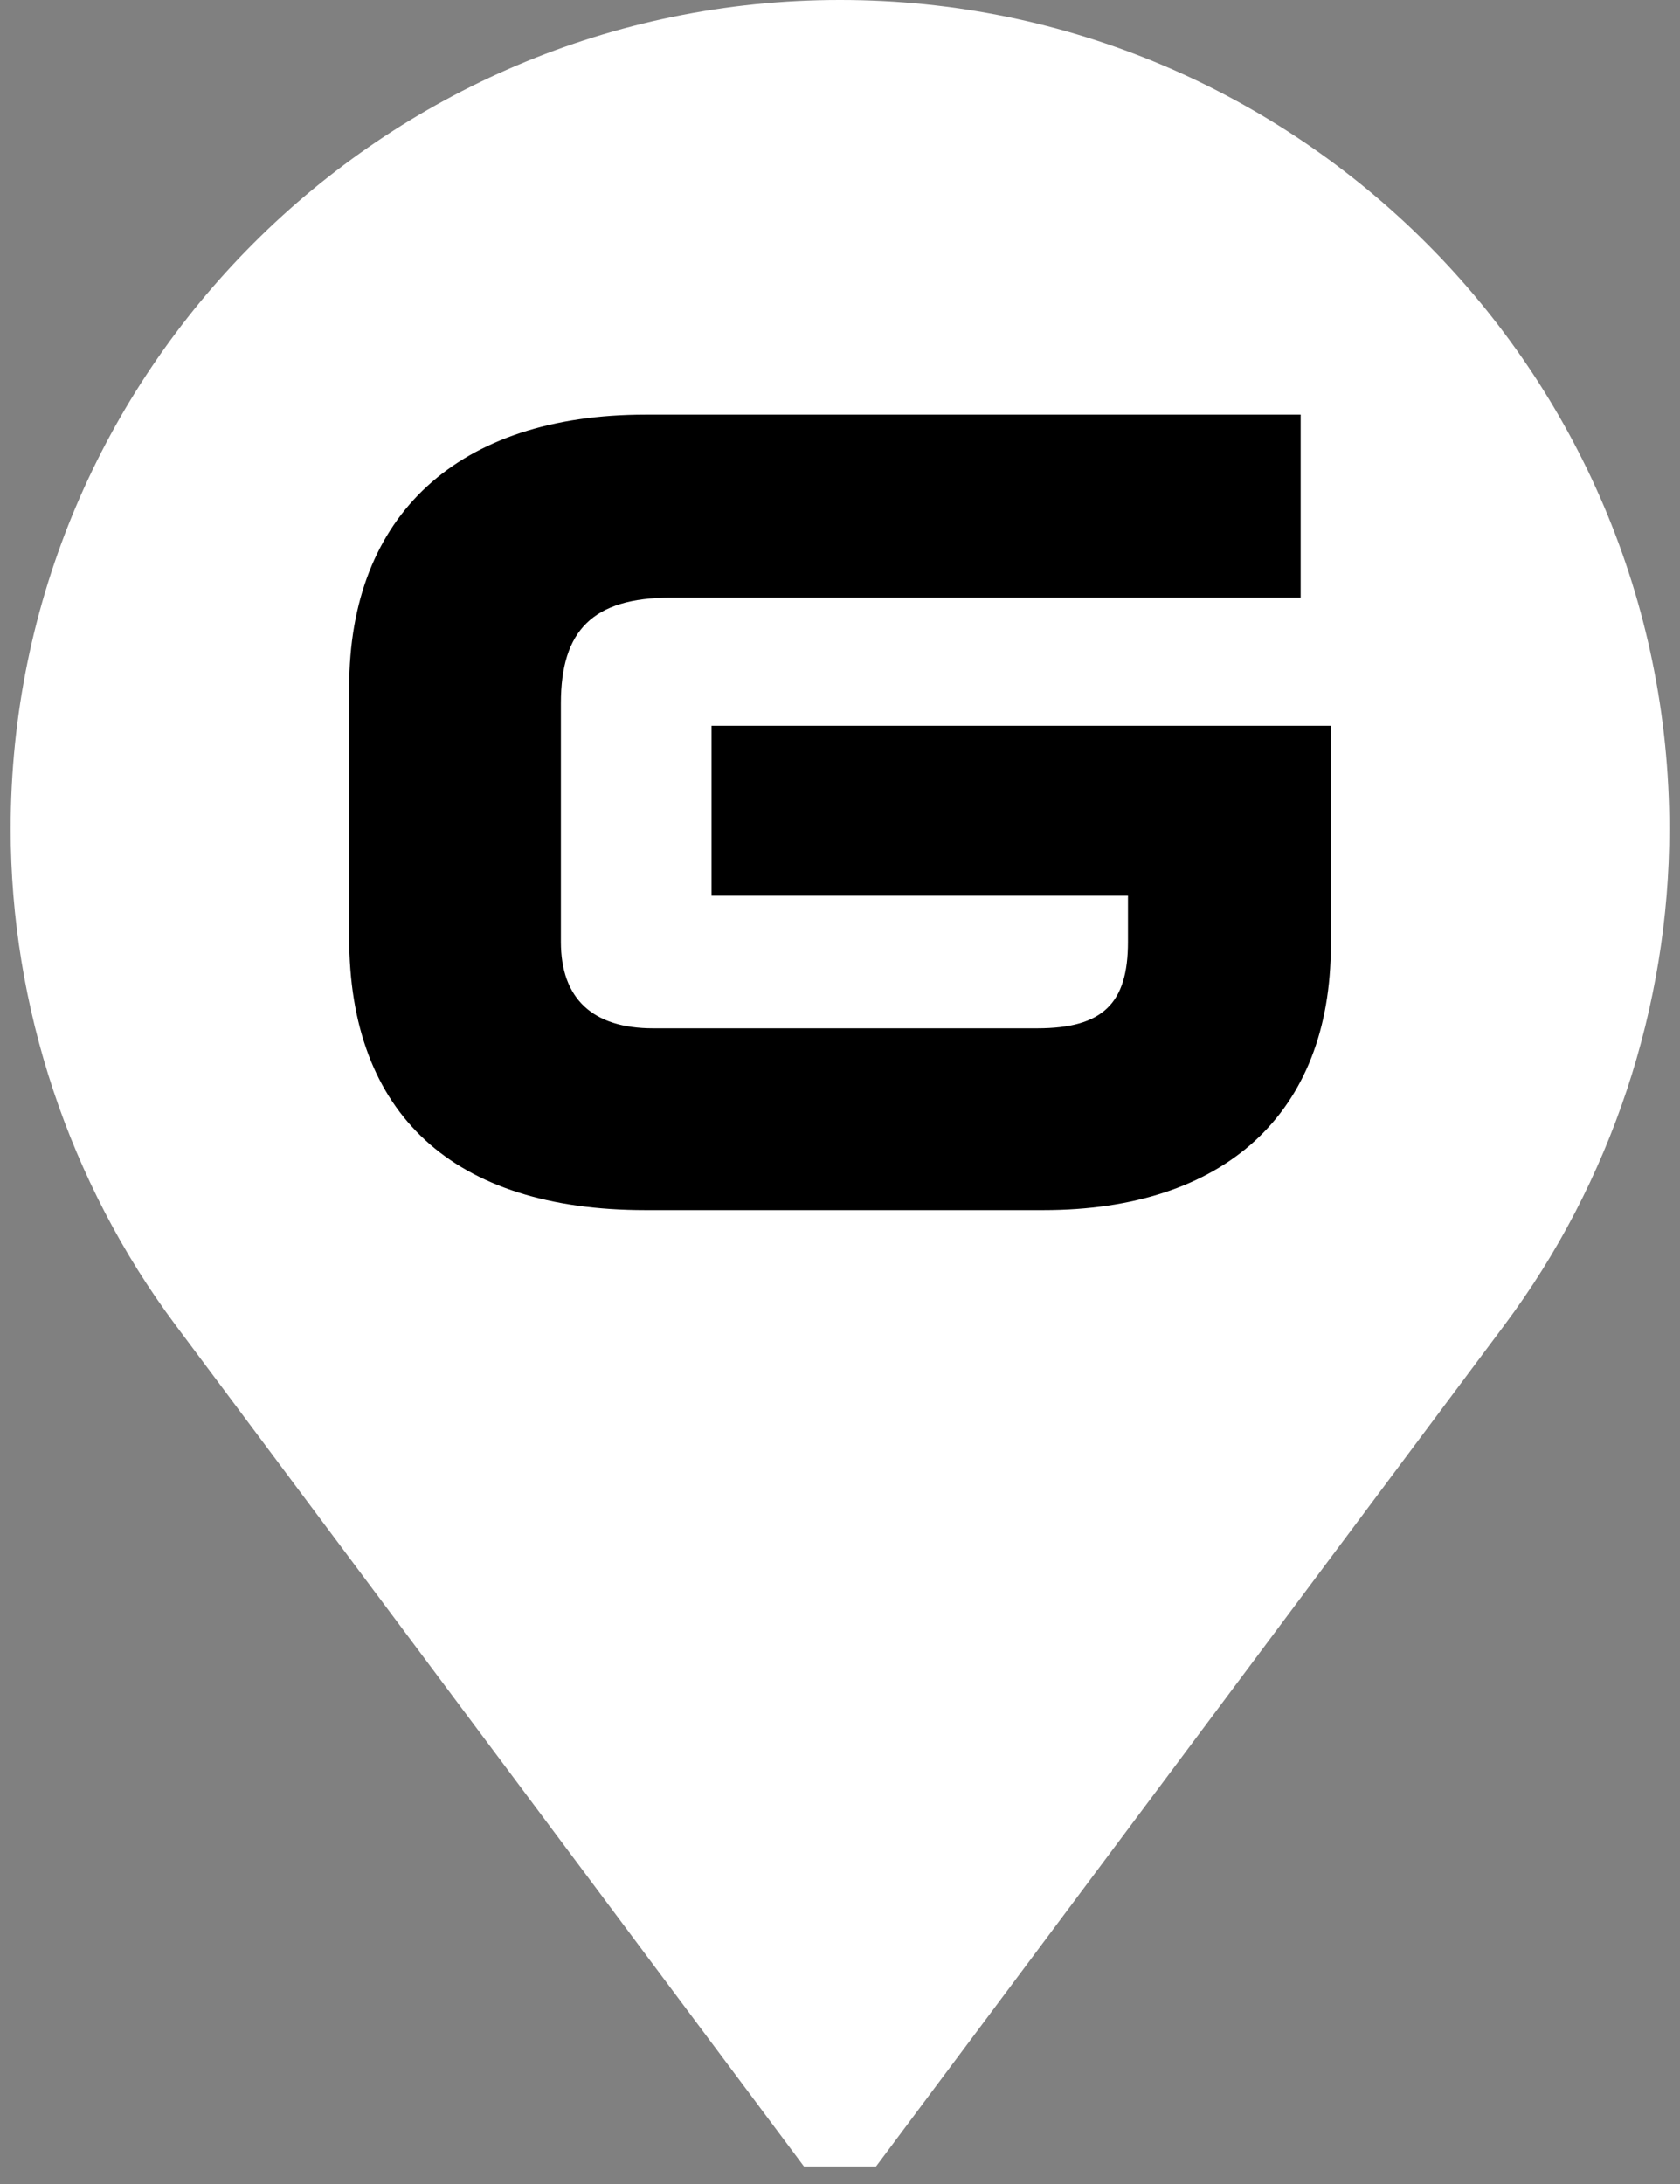 <?xml version="1.0" encoding="UTF-8"?> <svg xmlns="http://www.w3.org/2000/svg" width="80" height="104" viewBox="0 0 80 104" fill="none"><rect x="0" y="0" width="80" height="104" fill="#808080" stroke="none"/> <path d="M40.02 0H39.98C18.215 0 0.508 17.707 0.508 39.472C0.508 47.929 3.295 56.317 8.355 63.092L38.283 103.163H41.716L71.645 63.092C76.705 56.317 79.492 47.929 79.492 39.472C79.492 17.707 61.785 0 40.02 0Z" fill="white"></path> <path d="M49.388 48.968H31.098C28.225 48.968 26.709 47.561 26.709 44.853V33.492C26.709 30.025 28.225 28.46 31.933 28.46H61.936V19.745H30.734C21.85 19.745 16.627 24.487 16.627 32.734V44.637C16.627 53.068 21.586 57.625 30.734 57.625H49.683C58.303 57.625 63.373 53.025 63.373 45.016V34.562H33.881V42.656H53.713V44.853C53.713 47.777 52.525 48.968 49.388 48.968Z" fill="black"></path> </svg> 